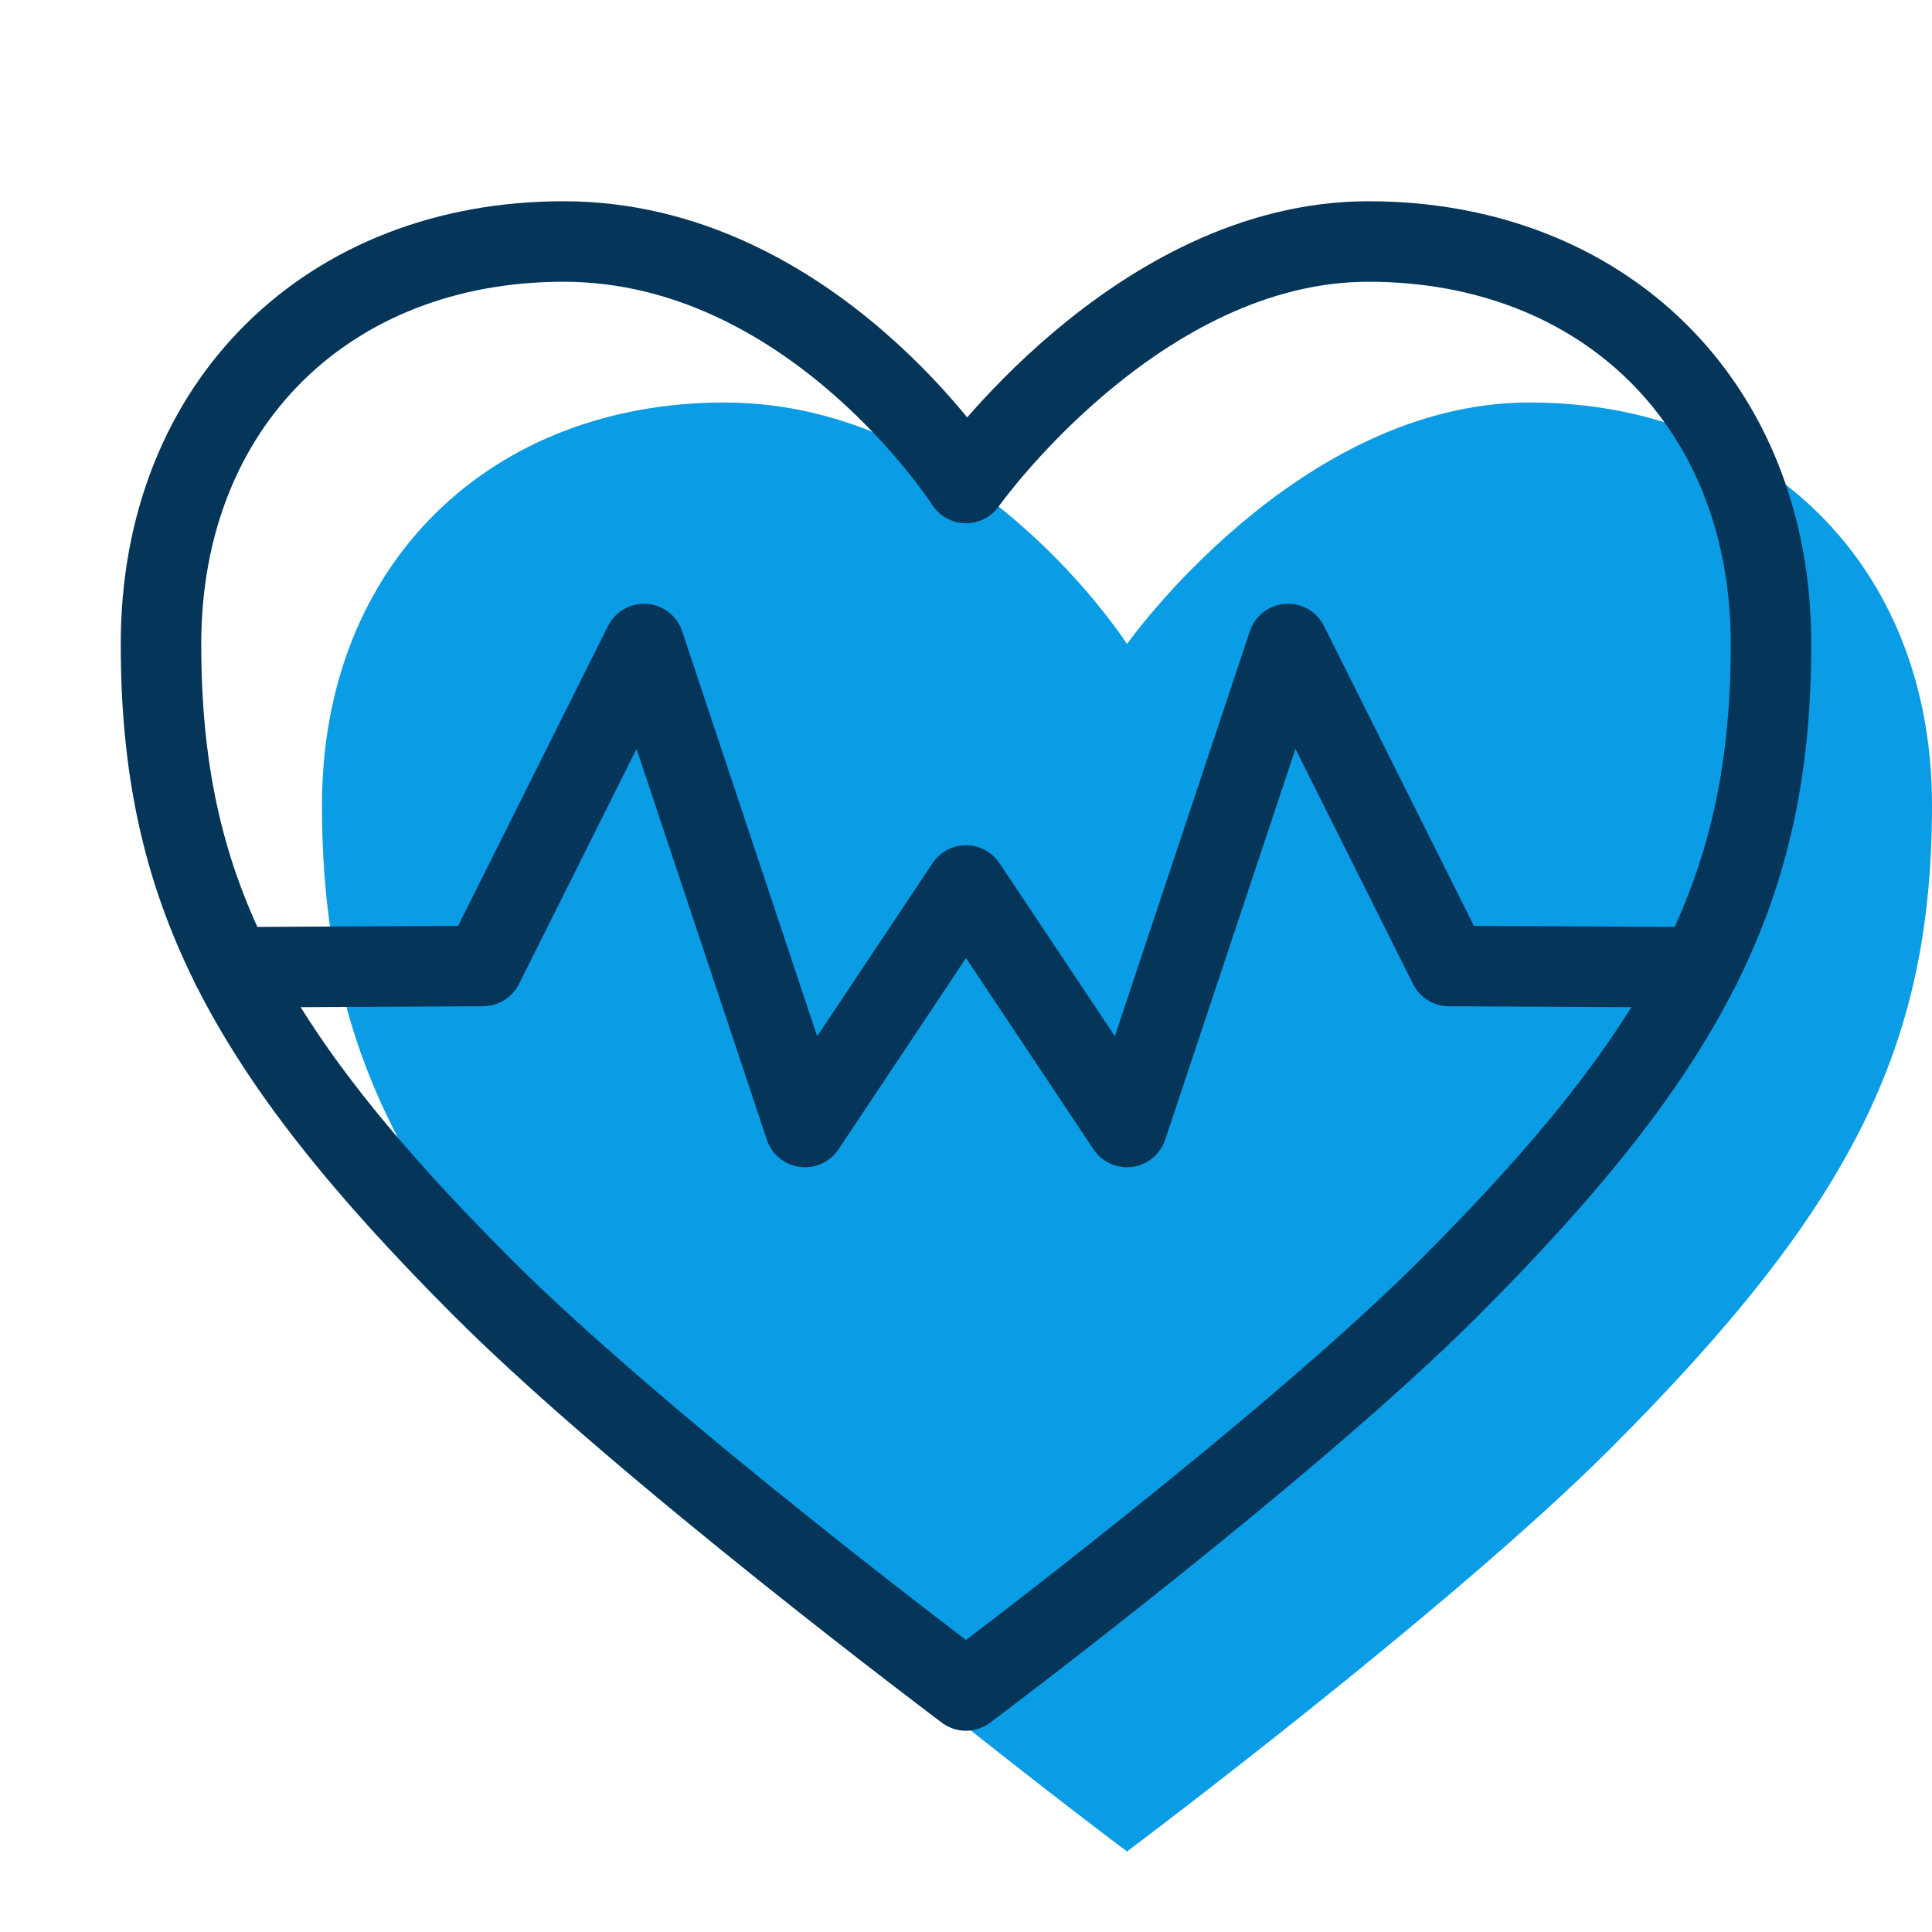 <svg xmlns="http://www.w3.org/2000/svg" width="72" height="72" viewBox="0 0 24 24" fill="none" data-reactroot=""><path stroke-linejoin="round" stroke-linecap="round" stroke-width="0" stroke="#053659" fill="#0a9ce5" d="M17 3C14.12 3 12 6 12 6C12 6 10.081 3 7 3C4.099 3 2 5 2 8C2 11 3 13 6 16C8 18 12 21 12 21C12 21 16 18 18 16C21 13 22 11 22 8C22 5 19.901 3 17 3Z" transform="translate(2,2)"></path><path stroke-linejoin="round" stroke-linecap="round" stroke-width="1" stroke="#053659" fill="none" d="M17 3C14.12 3 12 6 12 6C12 6 10.081 3 7 3C4.099 3 2 5 2 8C2 11 3 13 6 16C8 18 12 21 12 21C12 21 16 18 18 16C21 13 22 11 22 8C22 5 19.901 3 17 3Z"></path><path stroke-linejoin="round" stroke-linecap="round" stroke-width="1" stroke="#053659" d="M2.883 12.016L6 12L8 8L10 14L12 11L14 14L16 8L18 12L21.117 12.016"></path></svg>